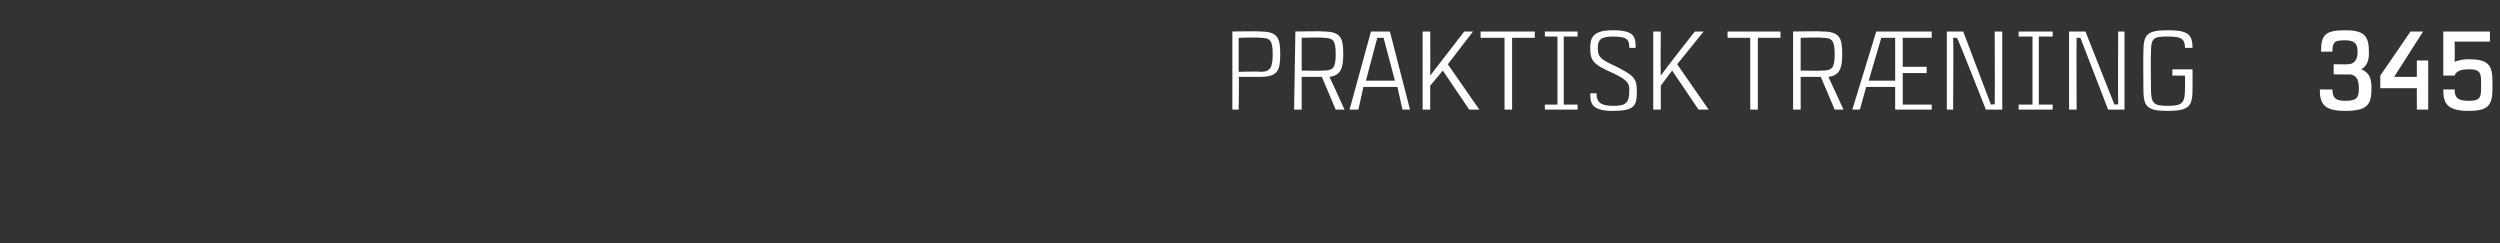 <?xml version="1.0" standalone="no"?><!DOCTYPE svg PUBLIC "-//W3C//DTD SVG 1.1//EN" "http://www.w3.org/Graphics/SVG/1.1/DTD/svg11.dtd"><svg xmlns="http://www.w3.org/2000/svg" version="1.1" width="198.4px" height="19.3px" viewBox="0 -2 198.4 19.3" style="top:-2px"><rect x="0" y="-2" width="198.4" height="19.3" fill="#333333" stroke="none"/><desc>Praktisk Tr ning 345</desc><defs/><g id="Polygon367278"><path d="m100 4.1h-1.7c.05.05 0 2.6 0 2.6h-.5V.5s2.22-.04 2.2 0c1.4 0 1.6.5 1.6 1.8c0 1.3-.2 1.8-1.6 1.8zm1-1.8c0-1.1-.2-1.3-1-1.3c-.04-.05-1.7 0-1.7 0v2.7s1.66-.05 1.7 0c.8 0 1-.3 1-1.4zm3.9 1.8h-1.6v2.6h-.6l.1-6.2s2.23-.04 2.2 0c1.4 0 1.6.5 1.6 1.8c0 1.1-.2 1.7-1.1 1.8c.02-.01 1.2 2.6 1.2 2.6h-.7l-1.1-2.6zm-1.6-.5s1.68.03 1.7 0c.8 0 1-.2 1-1.3c0-1.1-.2-1.3-1-1.3c-.02-.05-1.7 0-1.7 0v2.6zm7.6 1.3h-2.7l-.4 1.8h-.7l1.7-6.2h1.5l1.6 6.2h-.6l-.4-1.8zm-.2-.5l-.9-3.4h-.5l-.9 3.4h2.3zm4.2-1.3l2.5 3.6h-.8l-2.1-3.1l-1 1.2v1.9h-.6V.5h.6s.02 2.85 0 3.5l2.7-3.5h.7l-2 2.6zm6.9-2.1H120v5.7h-.6V1h-1.9v-.5h4.3v.5zm2.3-.1v5.4h1.1v.4h-2.6v-.4h1V.9h-1v-.4h2.6v.4h-1.1zm3.9 0c-1 0-1.2.3-1.2.9c0 .7.2.9 1.3 1.4c1.6.8 1.8 1 1.8 2.1c0 1.1-.2 1.5-1.9 1.5c-1.7 0-1.8-.6-1.8-1.4h.5c0 .6.2 1 1.3 1c1 0 1.3-.2 1.3-1.2c0-.5 0-.8-1.3-1.4c-1.6-.7-1.8-1-1.8-2c0-.8.2-1.4 1.8-1.4c1.8 0 1.8.6 1.8 1.4h-.5c0-.6-.1-.9-1.3-.9zm5.1 2.2l2.5 3.6h-.8l-2.1-3.1l-.9 1.2v1.9h-.6V.5h.6s-.03 2.85 0 3.5c.37-.54 2.7-3.5 2.7-3.5h.7l-2.1 2.6zm8.2-2.1h-1.8v5.7h-.6V1h-1.8v-.5h4.2v.5zm3.2 3.1h-1.6v2.6h-.6V.5s2.32-.04 2.3 0c1.4 0 1.6.5 1.6 1.8c0 1.1-.2 1.7-1.1 1.8c.01-.01 1.2 2.6 1.2 2.6h-.7l-1.1-2.6zm-1.6-.5s1.67.03 1.7 0c.8 0 1-.2 1-1.3c0-1.1-.2-1.3-1-1.3c-.03-.05-1.7 0-1.7 0v2.6zm6-3.1h4.4v.5H151v2.3h1.9v.5H151v2.5h2.3v.4h-2.9V4.9h-2.3l-.5 1.8h-.6l1.9-6.2zm-.6 3.9h2.1V1h-1.1l-1 3.4zM158.9.5v6.2h-1.3s-2.19-5.58-2.3-5.7h-.3c.04.21 0 5.7 0 5.7h-.5V.5h1.3l2.2 5.8s.32-.05.3 0c.02-.3 0-5.8 0-5.8h.6zm2.9.4v5.4h1.1v.4h-2.7v-.4h1.1V.9h-1.1v-.4h2.7v.4h-1.1zm6.8-.4v6.2h-1.3L165.1 1h-.3c-.02.21 0 5.7 0 5.7h-.6V.5h1.3l2.3 5.8s.27-.05.3 0c-.03-.3 0-5.8 0-5.8h.5zM174 5c0 1.4-.2 1.8-2 1.8c-1.7 0-1.9-.4-1.9-1.8c-.02-.02 0 0 0 0c0 0-.02-2.76 0-2.8c0-1.4.2-1.8 1.9-1.8c1.6 0 2 .3 2 1.4h-.6c0-.8-.4-.9-1.4-.9c-1.1 0-1.3.1-1.3 1.3c-.03.01 0 2.8 0 2.8c0 0-.03-.01 0 0c0 1.2.2 1.4 1.3 1.4c1.2 0 1.4-.2 1.4-1.4c.02-.01 0-1 0-1h-1v-.5h1.6v1.5zm11.2-1.1v-.8s1.15.01 1.1 0c.5 0 .8-.3.8-1c0-.7-.3-.9-1-.9c-.8 0-1 .1-1 .9h-.9c0-1.3.3-1.7 1.9-1.7c1.6 0 1.9.5 1.9 1.8c0 .5-.1 1-.6 1.3c.7.3.8.8.8 1.5c0 1.3-.3 1.8-2.1 1.8c-1.7 0-2-.6-2-1.7h1c0 .7.3.9 1 .9c.9 0 1.1-.2 1.1-1c0-.8-.3-1.1-.8-1.1c.02.03-1.2 0-1.2 0zm7.5-1.1v3.9h-.9V5h-2.9v-1l2.4-3.5h1L190 4.1h1.8V2.8h.9zm5.1 1.6v.7c0 1.3-.4 1.7-1.9 1.7c-1.8 0-2-.7-2-1.7h.9c0 .6.2.9 1.1.9c.7 0 1-.1 1-.9v-.7c0-.8-.3-.9-1-.9c-.7 0-1 .2-1.1.5c.01-.01-.9 0-.9 0V.5h3.7v.8h-2.8s.02 1.57 0 1.6c.3-.1.6-.2 1.1-.2c1.5 0 1.9.4 1.9 1.7z" stroke="none" fill="#fff"/></g></svg>